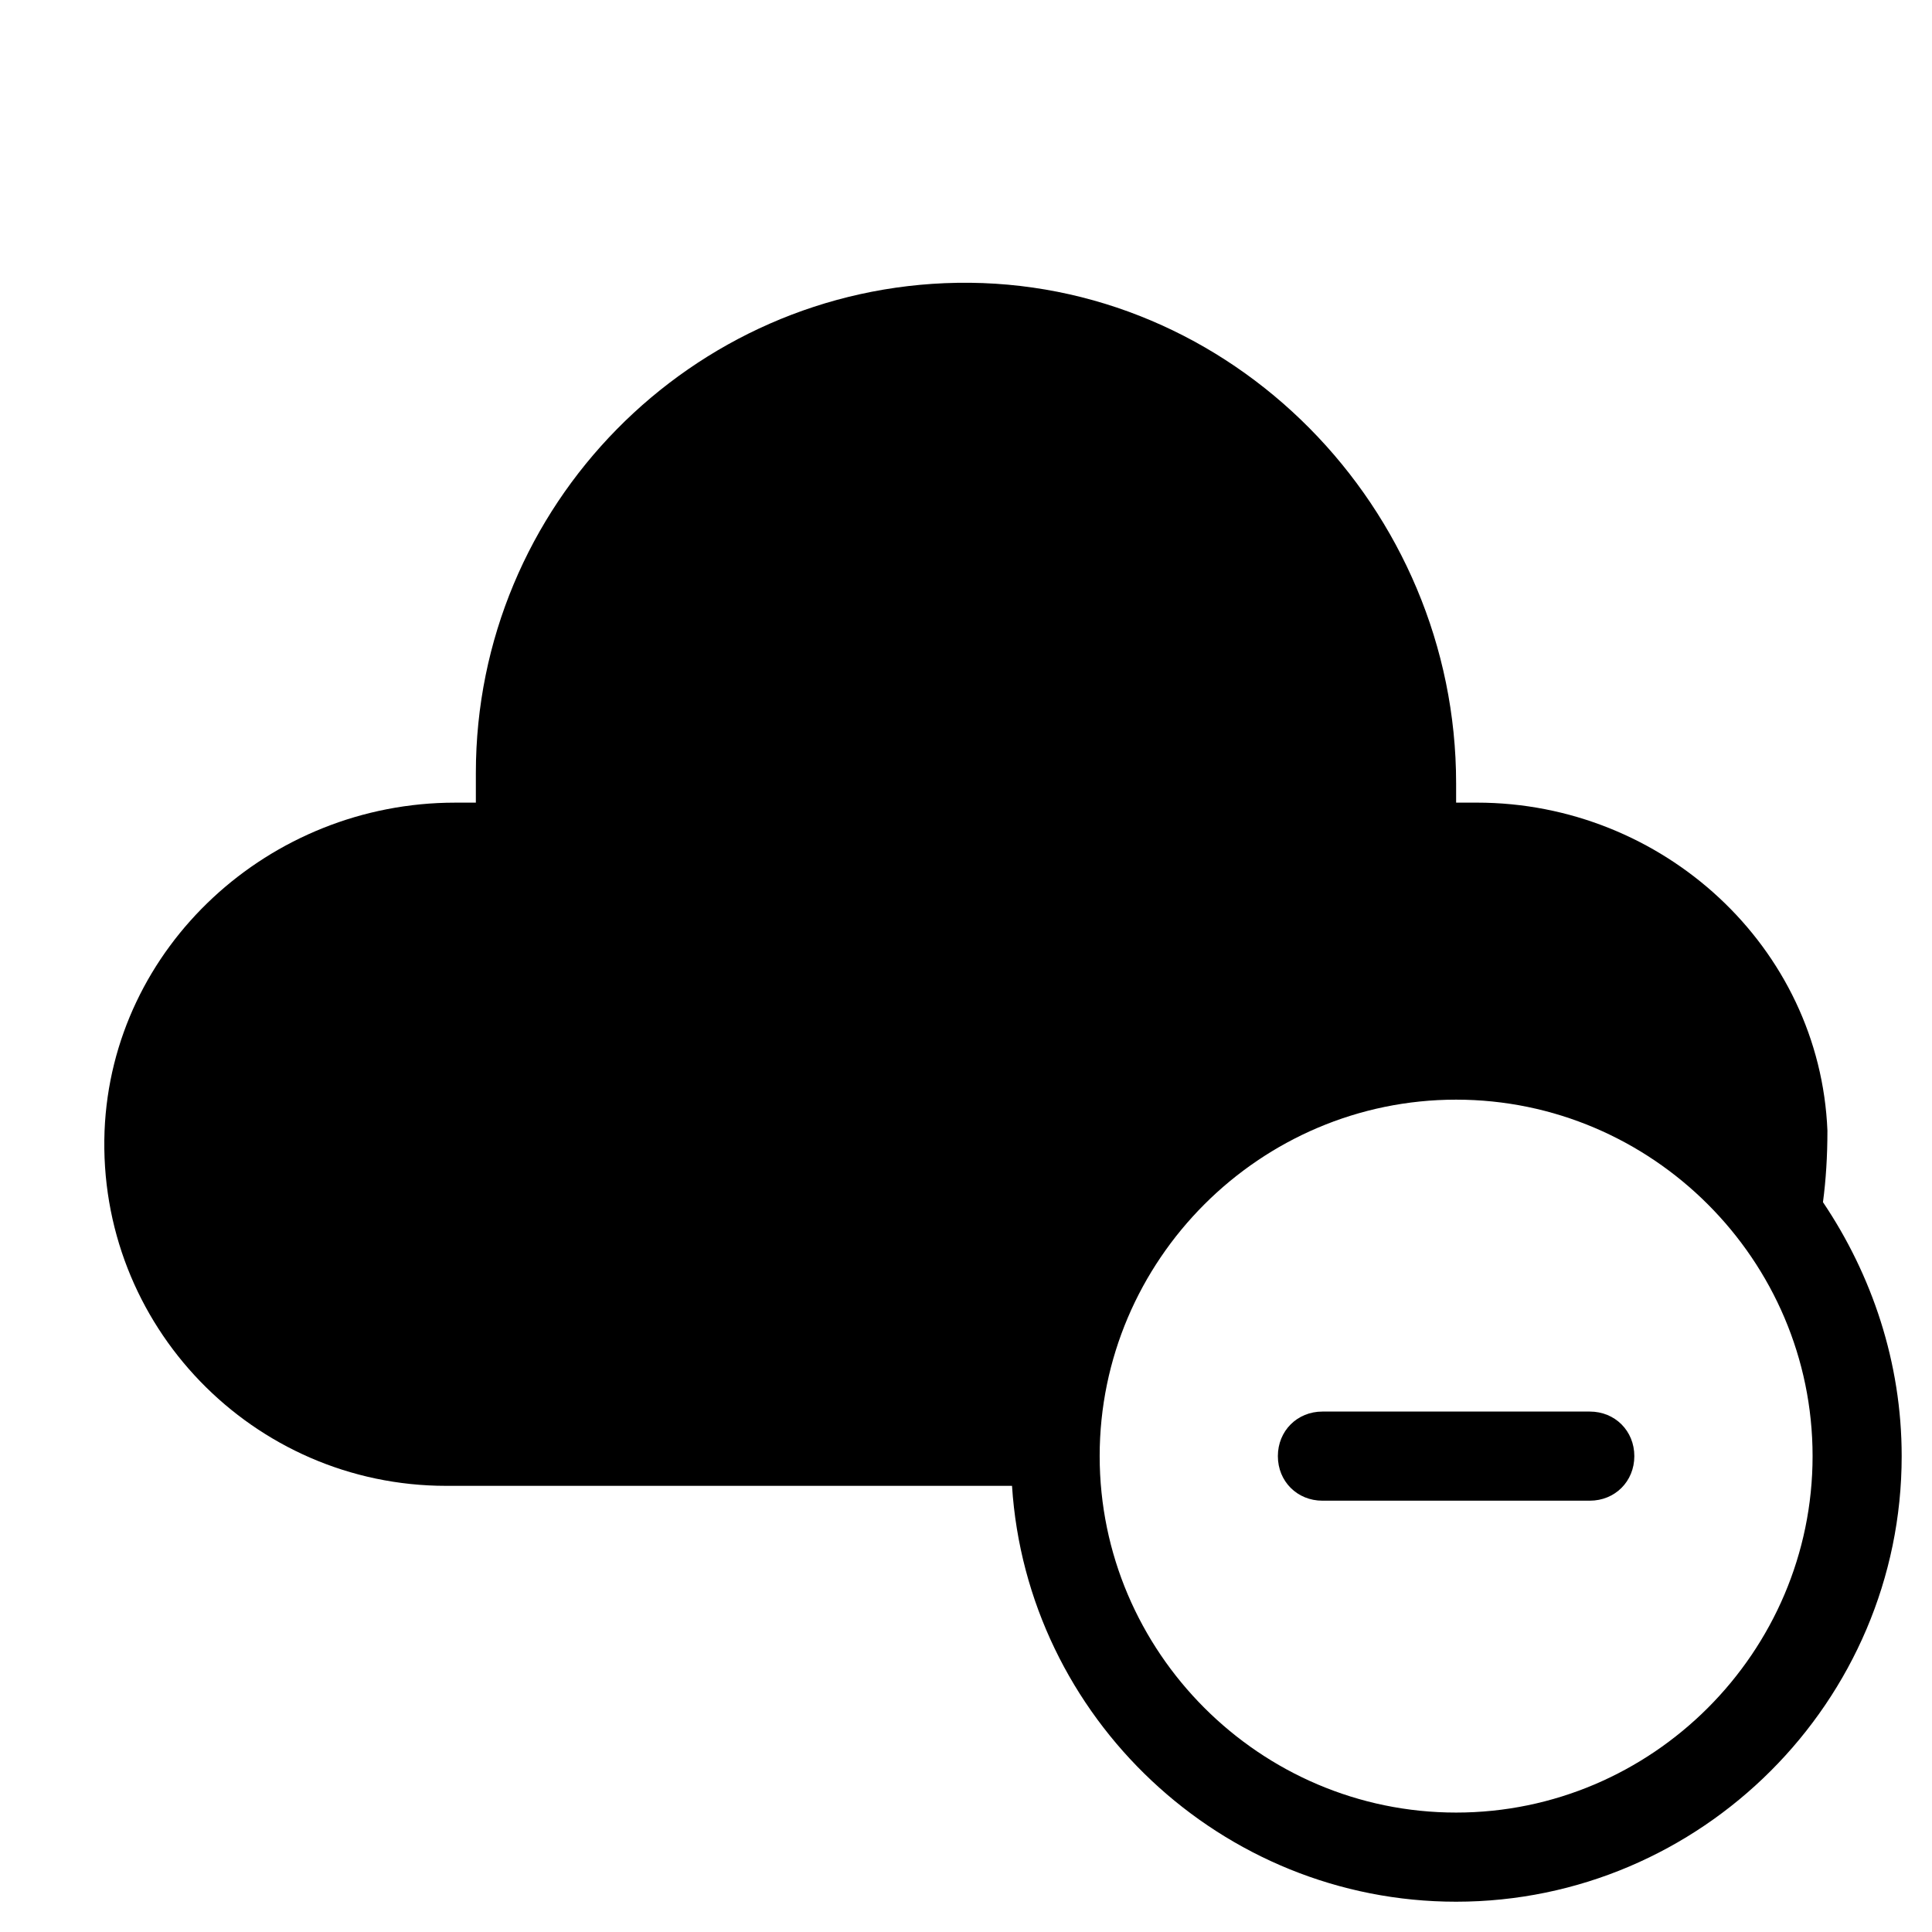 <?xml version="1.0" encoding="UTF-8"?>
<!-- Uploaded to: SVG Repo, www.svgrepo.com, Generator: SVG Repo Mixer Tools -->
<svg fill="#000000" width="800px" height="800px" version="1.1" viewBox="144 144 512 512" xmlns="http://www.w3.org/2000/svg">
 <g>
  <path d="m628.29 443.69c-1.969-48.805-43.691-86.984-92.891-86.984h-5.512v-5.117c0-72.816-59.434-133.82-132.25-132.64-70.453 1.18-127.53 59.039-127.53 129.89v7.871h-5.512c-49.199 0-90.918 38.18-92.887 86.984-1.969 51.562 39.359 94.07 90.527 94.07h149.96c3.938 61.402 55.496 110.21 117.69 110.21 64.945 0 118.08-53.137 118.08-118.08 0-24.797-7.871-48.02-20.859-67.305 0.785-5.902 1.18-12.199 1.18-18.891zm-98.402 180.66c-51.957 0-94.465-42.508-94.465-94.465s42.508-94.465 94.465-94.465 94.465 42.508 94.465 94.465-42.508 94.465-94.465 94.465z"/>
  <path d="m565.31 518.08h-70.852c-6.691 0-11.809 5.117-11.809 11.809 0 6.691 5.117 11.809 11.809 11.809h70.848c6.691 0 11.809-5.117 11.809-11.809 0-6.691-5.113-11.809-11.805-11.809z"/>
 </g>
</svg>
